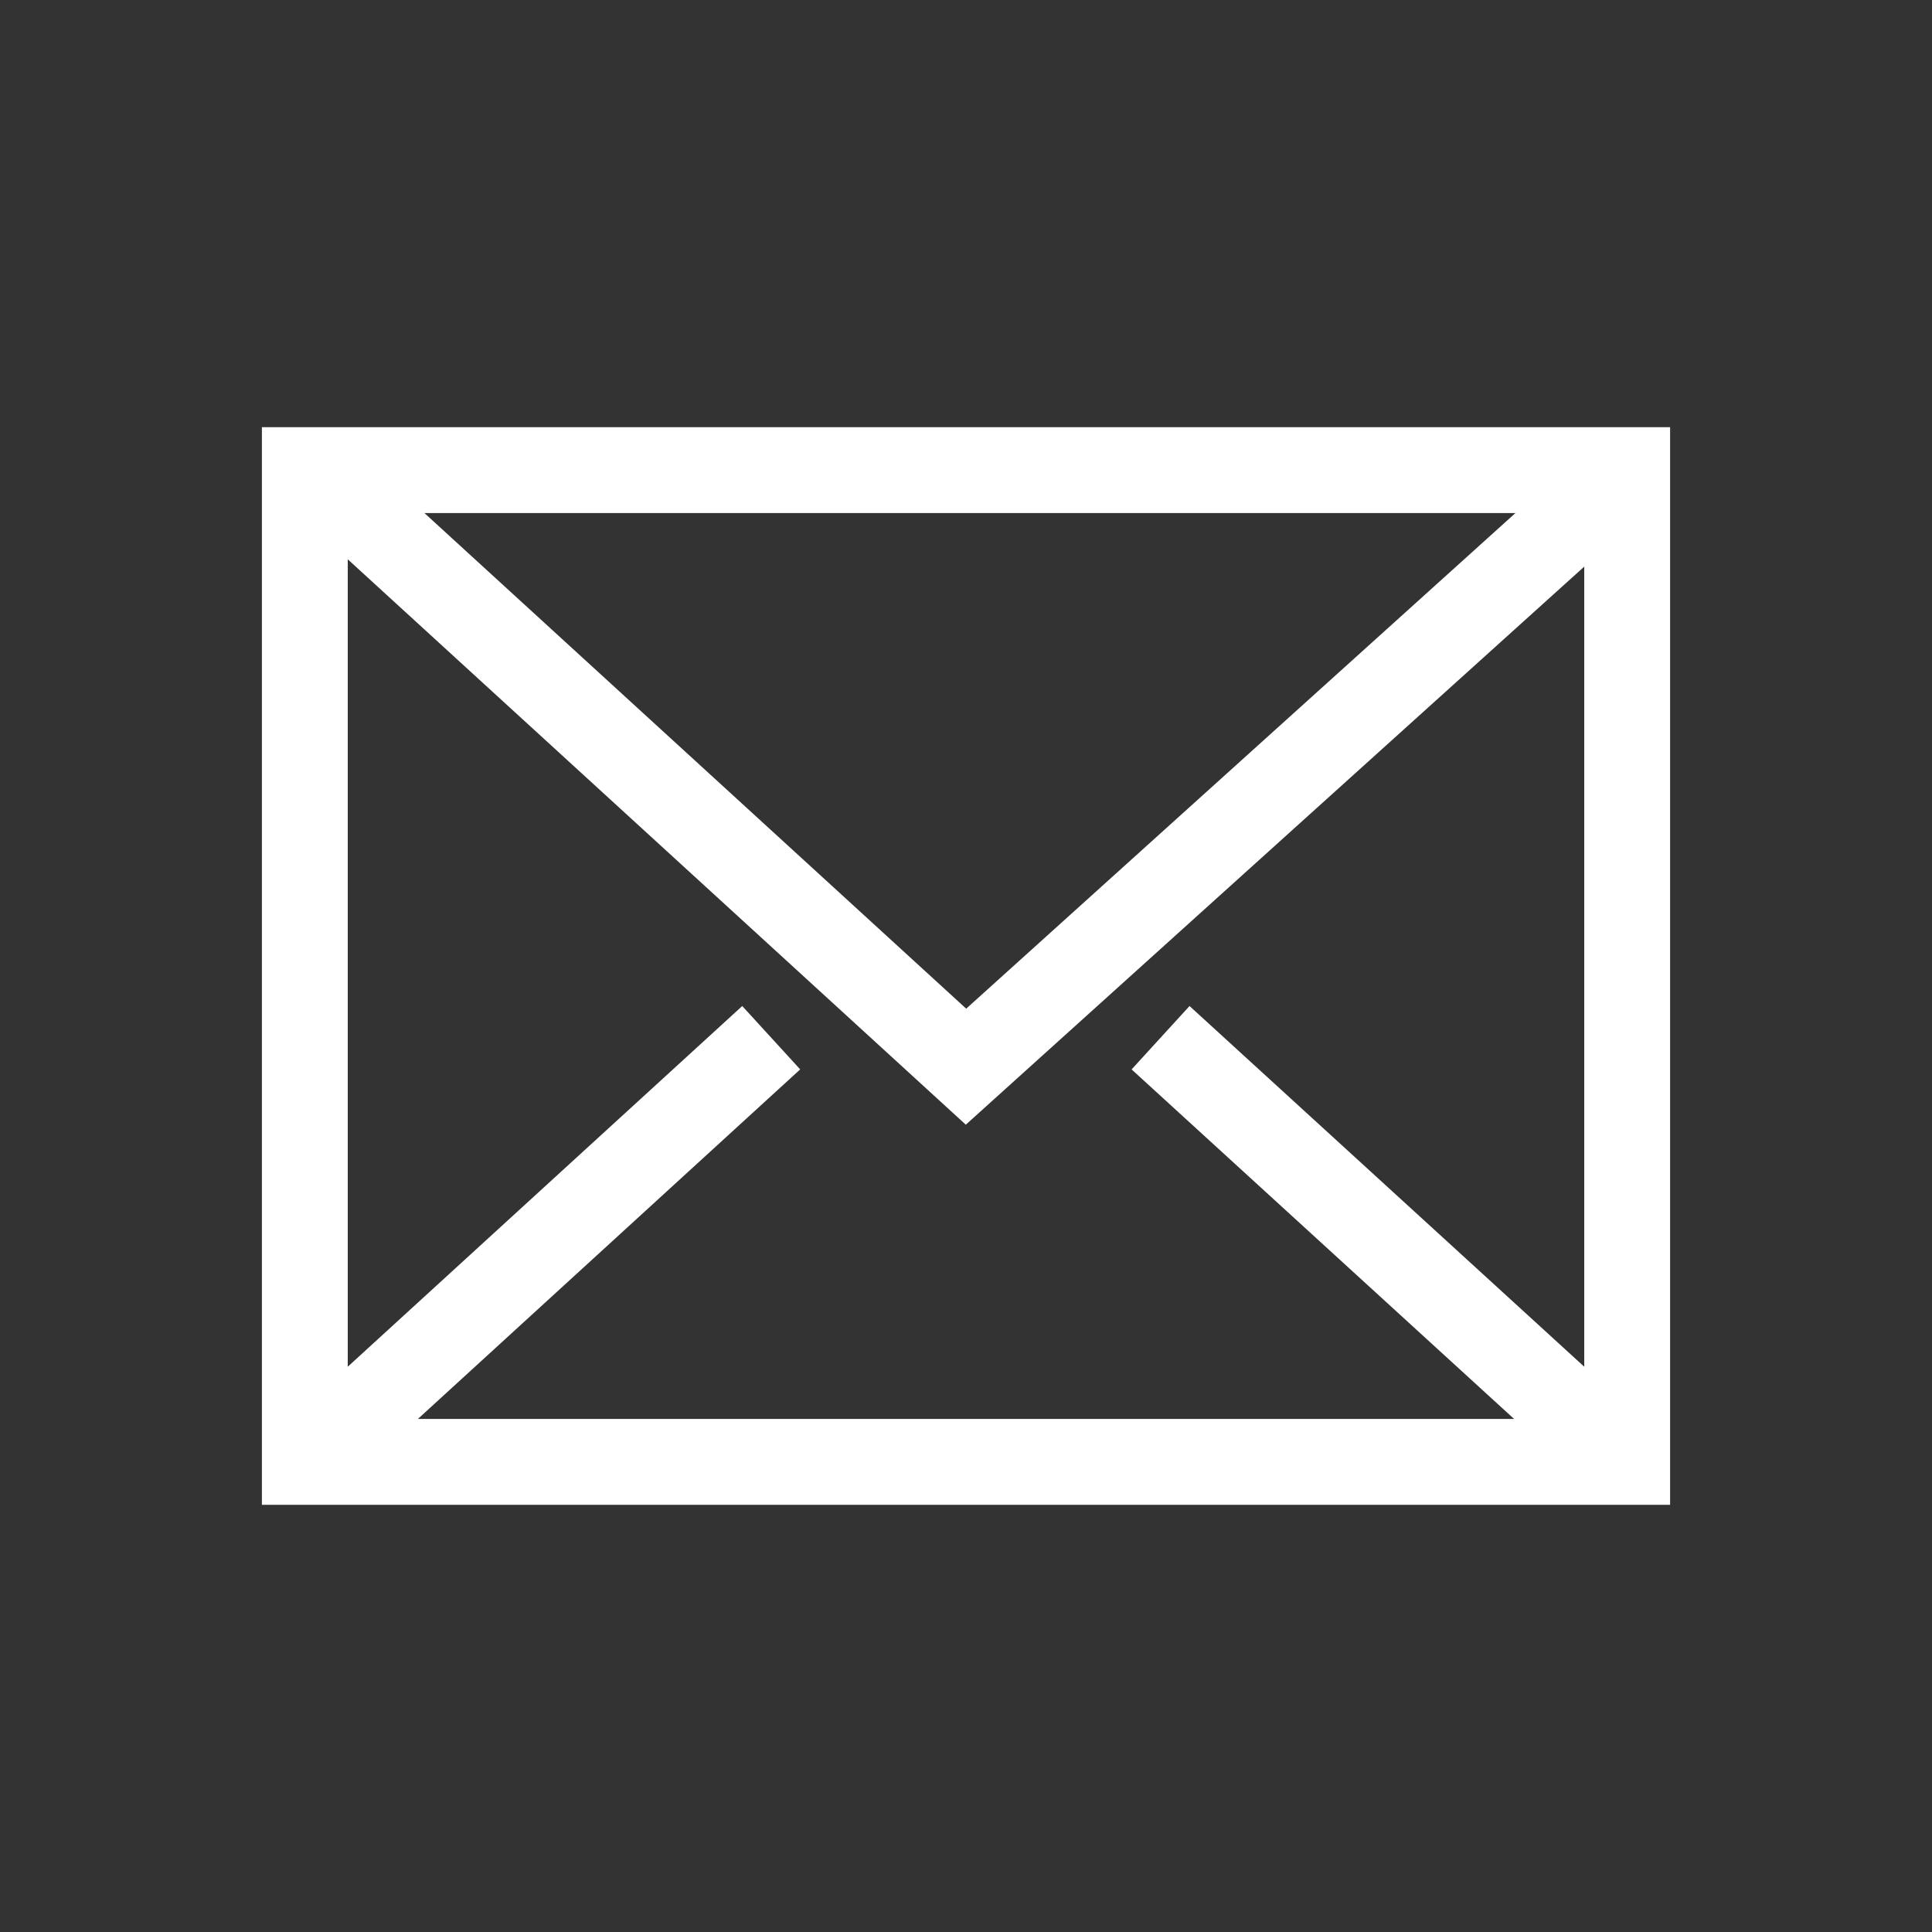 <?xml version="1.0" encoding="utf-8"?>
<!-- Generator: Adobe Illustrator 24.0.0, SVG Export Plug-In . SVG Version: 6.00 Build 0)  -->
<svg version="1.1" id="Calque_1" xmlns="http://www.w3.org/2000/svg" xmlns:xlink="http://www.w3.org/1999/xlink" x="0px" y="0px"
	 viewBox="0 0 90 90" enable-background="new 0 0 90 90" xml:space="preserve">
<rect x="0" y="0" width="90" height="90" fill="#333333" stroke="none"/>
<g id="_x37_">
	
		<rect x="14.2" y="21.9" fill="none" stroke="#FFFFFF" stroke-width="4" stroke-linecap="square" stroke-miterlimit="10" width="61.6" height="46.2"/>
	<polyline fill="none" stroke="#FFFFFF" stroke-width="4" stroke-linecap="square" stroke-miterlimit="10" points="16.48,23.6 
		45,49.69 74.4,23.16 	"/>
	
		<line fill="none" stroke="#FFFFFF" stroke-width="4" stroke-linecap="square" stroke-miterlimit="10" x1="34.45" y1="49.69" x2="16.47" y2="66.13"/>
	
		<line fill="none" stroke="#FFFFFF" stroke-width="4" stroke-linecap="square" stroke-miterlimit="10" x1="73.53" y1="66.13" x2="55.54" y2="49.69"/>
</g>
</svg>
